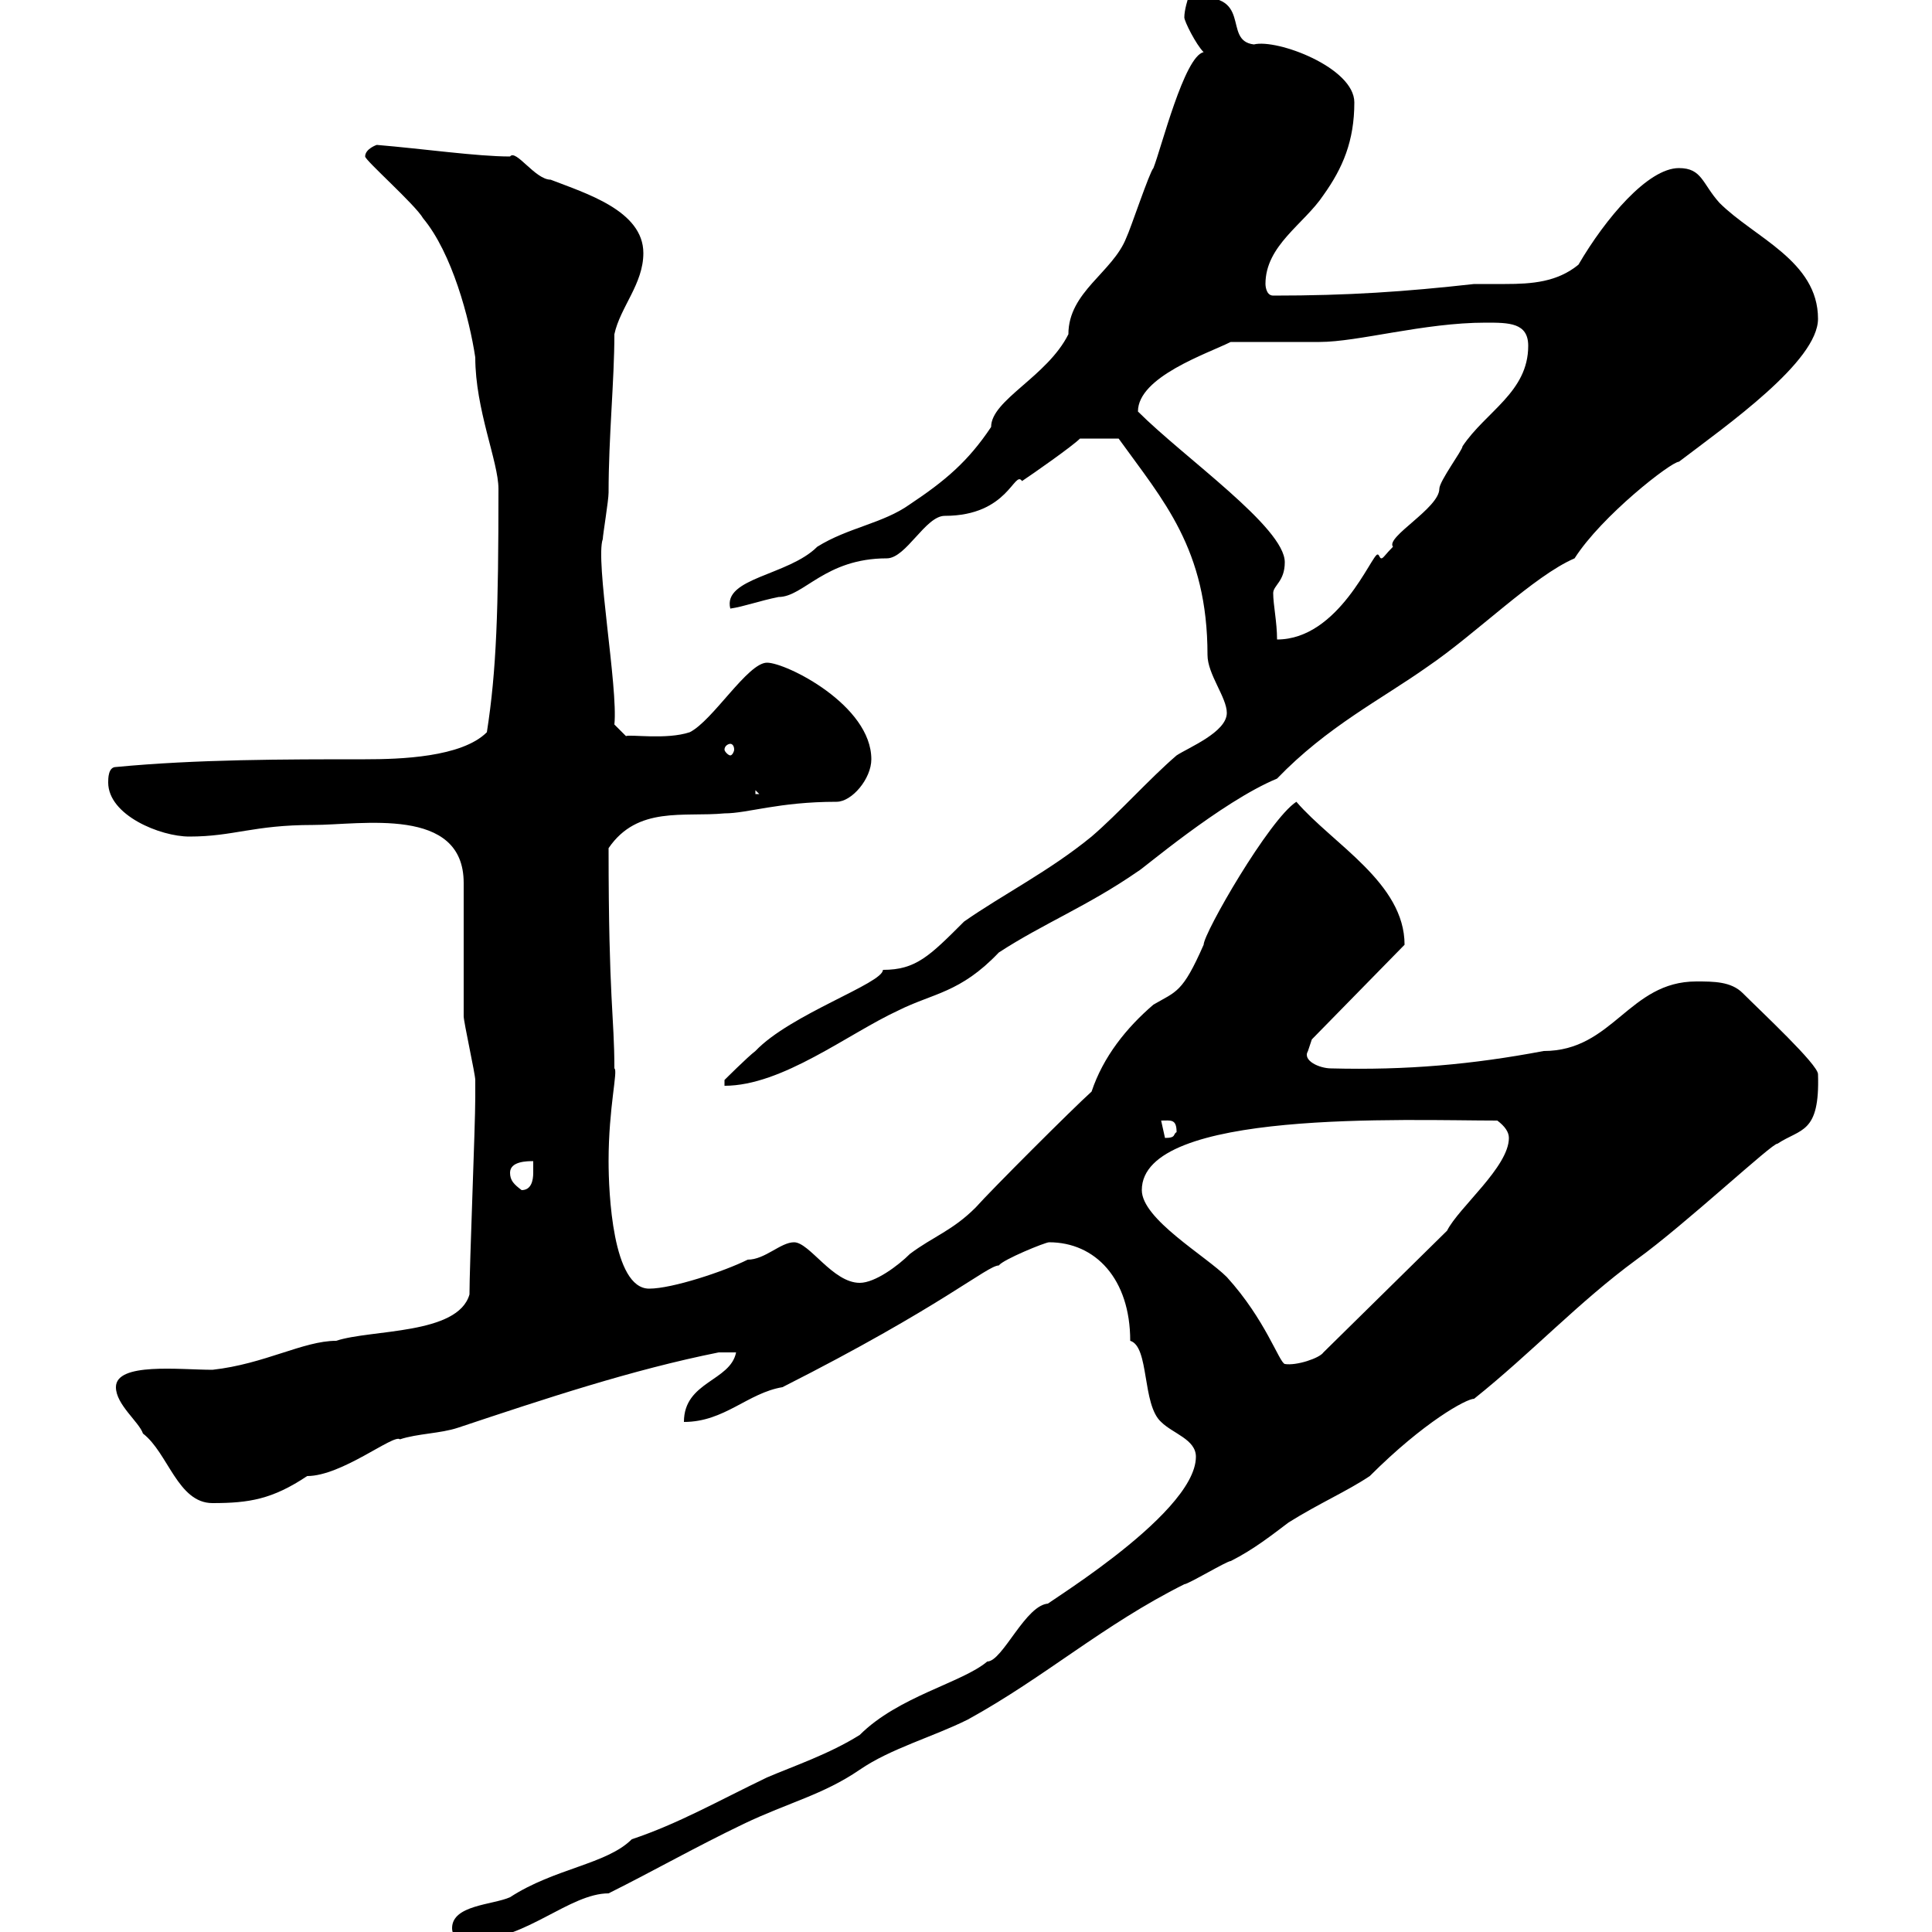 <svg xmlns="http://www.w3.org/2000/svg" xmlns:xlink="http://www.w3.org/1999/xlink" width="300" height="300"><path d="M70.20 299.40C70.20 301.20 72 301.20 73.80 301.20C81.60 301.20 88.50 294 94.50 294C101.70 290.40 108 286.80 115.50 283.20C122.40 279.90 127.80 278.70 133.50 274.80C138.30 271.50 144.90 269.70 150.30 267C162.30 260.40 171.30 252.30 183.90 246C184.50 246 190.50 242.40 191.10 242.40C194.70 240.60 197.70 238.20 200.10 236.40C204.90 233.40 209.10 231.60 212.70 229.20C221.10 220.80 227.70 217.20 228.90 217.20C237.90 210 245.10 202.20 254.10 195.60C261.60 190.20 275.40 177.30 276 177.60C279.60 175.20 282.60 176.10 282.30 166.80C282.30 165.30 273.60 157.20 270.60 154.20C268.80 152.40 266.10 152.40 263.40 152.40C252.90 152.40 250.50 163.20 239.70 163.20C228.60 165.30 218.40 166.20 206.70 165.90C204.90 165.90 202.20 164.70 203.10 163.20C203.10 163.20 203.70 161.40 203.70 161.40L218.10 146.70C218.10 137.10 207 131.10 201.30 124.50C197.10 127.20 186.90 144.90 186.90 146.70C183.60 154.20 182.70 153.90 179.10 156C174.90 159.60 171.30 164.10 169.50 169.50C166.50 172.20 153.90 184.80 151.50 187.50C147.90 191.10 144.90 192 141.30 194.70C139.50 196.50 135.90 199.20 133.50 199.20C129.30 199.20 125.70 192.90 123.30 192.90C121.20 192.90 118.80 195.60 116.10 195.60C112.50 197.40 104.40 200.10 100.80 200.10C95.10 200.10 94.50 185.10 94.50 180.30C94.50 171.90 96 166.20 95.40 165.90C95.40 157.80 94.50 155.40 94.50 131.70C99 125.10 106.20 126.90 112.50 126.30C116.10 126.30 120.90 124.50 129.90 124.50C132.30 124.50 135.30 120.90 135.30 117.90C135.30 109.50 122.10 102.90 119.10 102.90C116.10 102.90 110.70 111.90 107.10 113.70C103.50 114.90 97.80 114 97.20 114.30L95.40 112.50C96 106.80 92.40 87 93.60 83.70C93.60 83.10 94.50 77.70 94.50 76.50C94.50 67.80 95.40 59.10 95.40 51.90C96.30 47.70 99.90 44.10 99.90 39.30C99.90 32.70 90.90 30 85.50 27.90C83.10 27.90 80.10 23.10 79.20 24.30C74.10 24.30 65.70 23.10 58.50 22.50C58.50 22.50 56.70 23.10 56.70 24.30C56.70 24.90 64.50 31.80 65.70 33.90C70.20 39.30 72.90 49.50 73.80 55.50C73.80 63.60 77.40 71.70 77.40 75.90C77.40 94.80 77.10 104.10 75.60 113.70C71.70 117.60 62.10 117.90 56.70 117.90C44.10 117.90 30.60 117.90 18 119.10C16.80 119.10 16.80 120.90 16.80 121.50C16.80 126.60 24.90 129.90 29.40 129.90C36.30 129.90 39.30 128.10 48.60 128.10C56.10 128.10 72 125.10 72 137.10C72 138.90 72 156 72 157.80C72 158.70 73.80 166.80 73.80 167.70C73.80 168.60 73.80 170.40 73.80 170.40C73.80 174.90 72.90 196.50 72.90 201C71.10 207.30 57.60 206.40 52.20 208.20C47.10 208.20 41.10 211.80 33 212.70C27.90 212.70 18 211.50 18 215.40C18 218.10 21.60 220.80 22.20 222.60C26.10 225.60 27.60 233.40 33 233.40C38.70 233.40 42.30 232.80 47.70 229.20C53.10 229.20 61.20 222.60 62.10 223.50C64.80 222.60 68.40 222.60 71.10 221.70C84.60 217.20 98.10 212.70 111.60 210C111.60 210 113.40 210 114.30 210C113.40 214.50 106.20 214.50 106.20 220.80C112.50 220.80 116.10 216.30 121.50 215.40C146.40 202.80 153.30 196.50 155.10 196.50C155.70 195.60 162.30 192.90 162.90 192.90C170.10 192.90 175.50 198.60 175.50 208.20C178.50 209.10 177.30 218.10 180.30 220.80C182.10 222.60 185.70 223.50 185.70 226.20C185.70 235.50 159.30 250.80 162.90 249C159.30 249 155.70 258 153.30 258C149.40 261.30 139.50 263.40 133.50 269.40C128.70 272.40 123.30 274.20 119.10 276C111.60 279.60 105.30 283.20 98.10 285.60C94.20 289.50 86.10 290.10 79.20 294.60C76.50 295.80 70.20 295.80 70.20 299.40ZM177.30 184.80C177.30 172.20 218.40 174 232.50 174C233.70 174.90 234.30 175.80 234.30 176.70C234.30 181.20 226.50 187.50 224.70 191.10L205.50 210C204.90 210.90 201.30 212.10 199.50 211.80C198.60 211.50 196.50 204.90 190.50 198.30C187.20 195 177.30 189.30 177.30 184.80ZM79.20 182.10C79.20 180.30 81.90 180.30 82.80 180.30C82.80 180.30 82.80 180.90 82.80 182.10C82.80 183.30 82.50 184.80 81 184.80C79.80 183.90 79.20 183.30 79.20 182.10ZM180.30 174C181.80 174 182.70 173.70 182.70 175.80C182.10 176.10 182.70 176.70 180.90 176.70C180.90 176.70 180.30 174 180.30 174ZM137.10 150.60C137.10 152.70 122.70 157.50 117.30 163.20C116.10 164.10 112.50 167.70 112.50 167.70L112.50 168.60C121.50 168.60 131.70 160.50 139.50 156.90C144.90 154.20 149.10 154.20 155.10 147.90C162 143.40 168.90 140.70 176.70 135.30C177 135.30 189.60 124.50 198.30 120.90C206.10 112.80 214.50 108.60 221.70 103.50C229.20 98.40 238.20 89.40 244.50 86.70C248.70 80.10 259.50 71.70 260.70 71.70C268.20 66 282.30 56.10 282.30 49.50C282.30 40.50 272.40 36.90 267 31.50C264.30 28.50 264.30 26.10 260.70 26.10C255.90 26.10 249.30 33.90 245.10 41.10C241.80 43.80 237.90 44.10 233.70 44.10C232.20 44.10 230.40 44.10 228.90 44.10C218.10 45.30 209.40 45.90 197.70 45.90C196.50 45.90 196.50 44.10 196.50 44.10C196.50 38.10 202.50 34.80 205.50 30.30C208.50 26.10 210.30 21.90 210.30 15.90C210.30 10.50 198.30 6 194.70 6.90C189.60 6.30 195-1.50 184.50-0.30C184.50-0.30 183.90 1.50 183.90 2.70C183.90 3.30 185.70 6.90 186.90 8.10C183.90 8.70 180.30 23.10 179.10 26.10C178.50 26.70 175.50 35.70 174.90 36.90C172.80 42.30 165.90 45.30 165.90 51.90C162.60 58.50 153.90 62.10 153.90 66.30C150.30 71.70 146.70 74.70 141.30 78.30C137.10 81.30 131.70 81.90 126.90 84.90C122.40 89.40 112.20 89.70 113.40 94.50C115.50 94.20 117.90 93.30 120.90 92.70C124.80 92.70 128.10 86.70 137.70 86.70C140.70 86.70 143.70 80.10 146.70 80.10C156.60 80.10 157.50 72.90 158.70 74.70C160.50 73.50 166.50 69.30 167.70 68.10L173.70 68.10C180.60 77.70 187.50 85.20 187.50 101.70C187.50 104.70 190.50 108.30 190.50 110.70C190.50 113.70 184.50 116.10 182.70 117.30C178.50 120.90 173.70 126.30 169.50 129.90C162.90 135.30 155.70 138.90 149.70 143.10C144.30 148.50 142.20 150.60 137.10 150.60ZM117.30 122.70L117.90 123.30L117.30 123.30ZM113.40 115.50C113.70 115.50 114 115.80 114 116.40C114 116.70 113.70 117.30 113.40 117.30C113.10 117.30 112.50 116.70 112.50 116.40C112.50 115.80 113.10 115.50 113.40 115.50ZM197.70 92.10C197.70 90.90 199.50 90.30 199.50 87.30C199.50 81.90 183.90 71.10 176.70 63.90C176.70 58.50 187.50 54.90 191.10 53.10C192.90 53.10 203.10 53.10 204.90 53.10C210.90 53.10 221.10 50.10 230.70 50.10C234.30 50.10 237.30 50.10 237.30 53.70C237.30 60.90 230.70 63.90 227.10 69.30C227.10 69.90 223.50 74.70 223.50 75.90C223.50 78.90 215.10 83.40 216.30 84.90C215.10 86.10 214.80 86.70 214.50 86.70C214.20 86.70 214.20 86.10 213.90 86.10C213 86.10 207.90 99.30 198.30 99.30C198.30 96.60 197.70 93.90 197.70 92.10Z"/></svg>